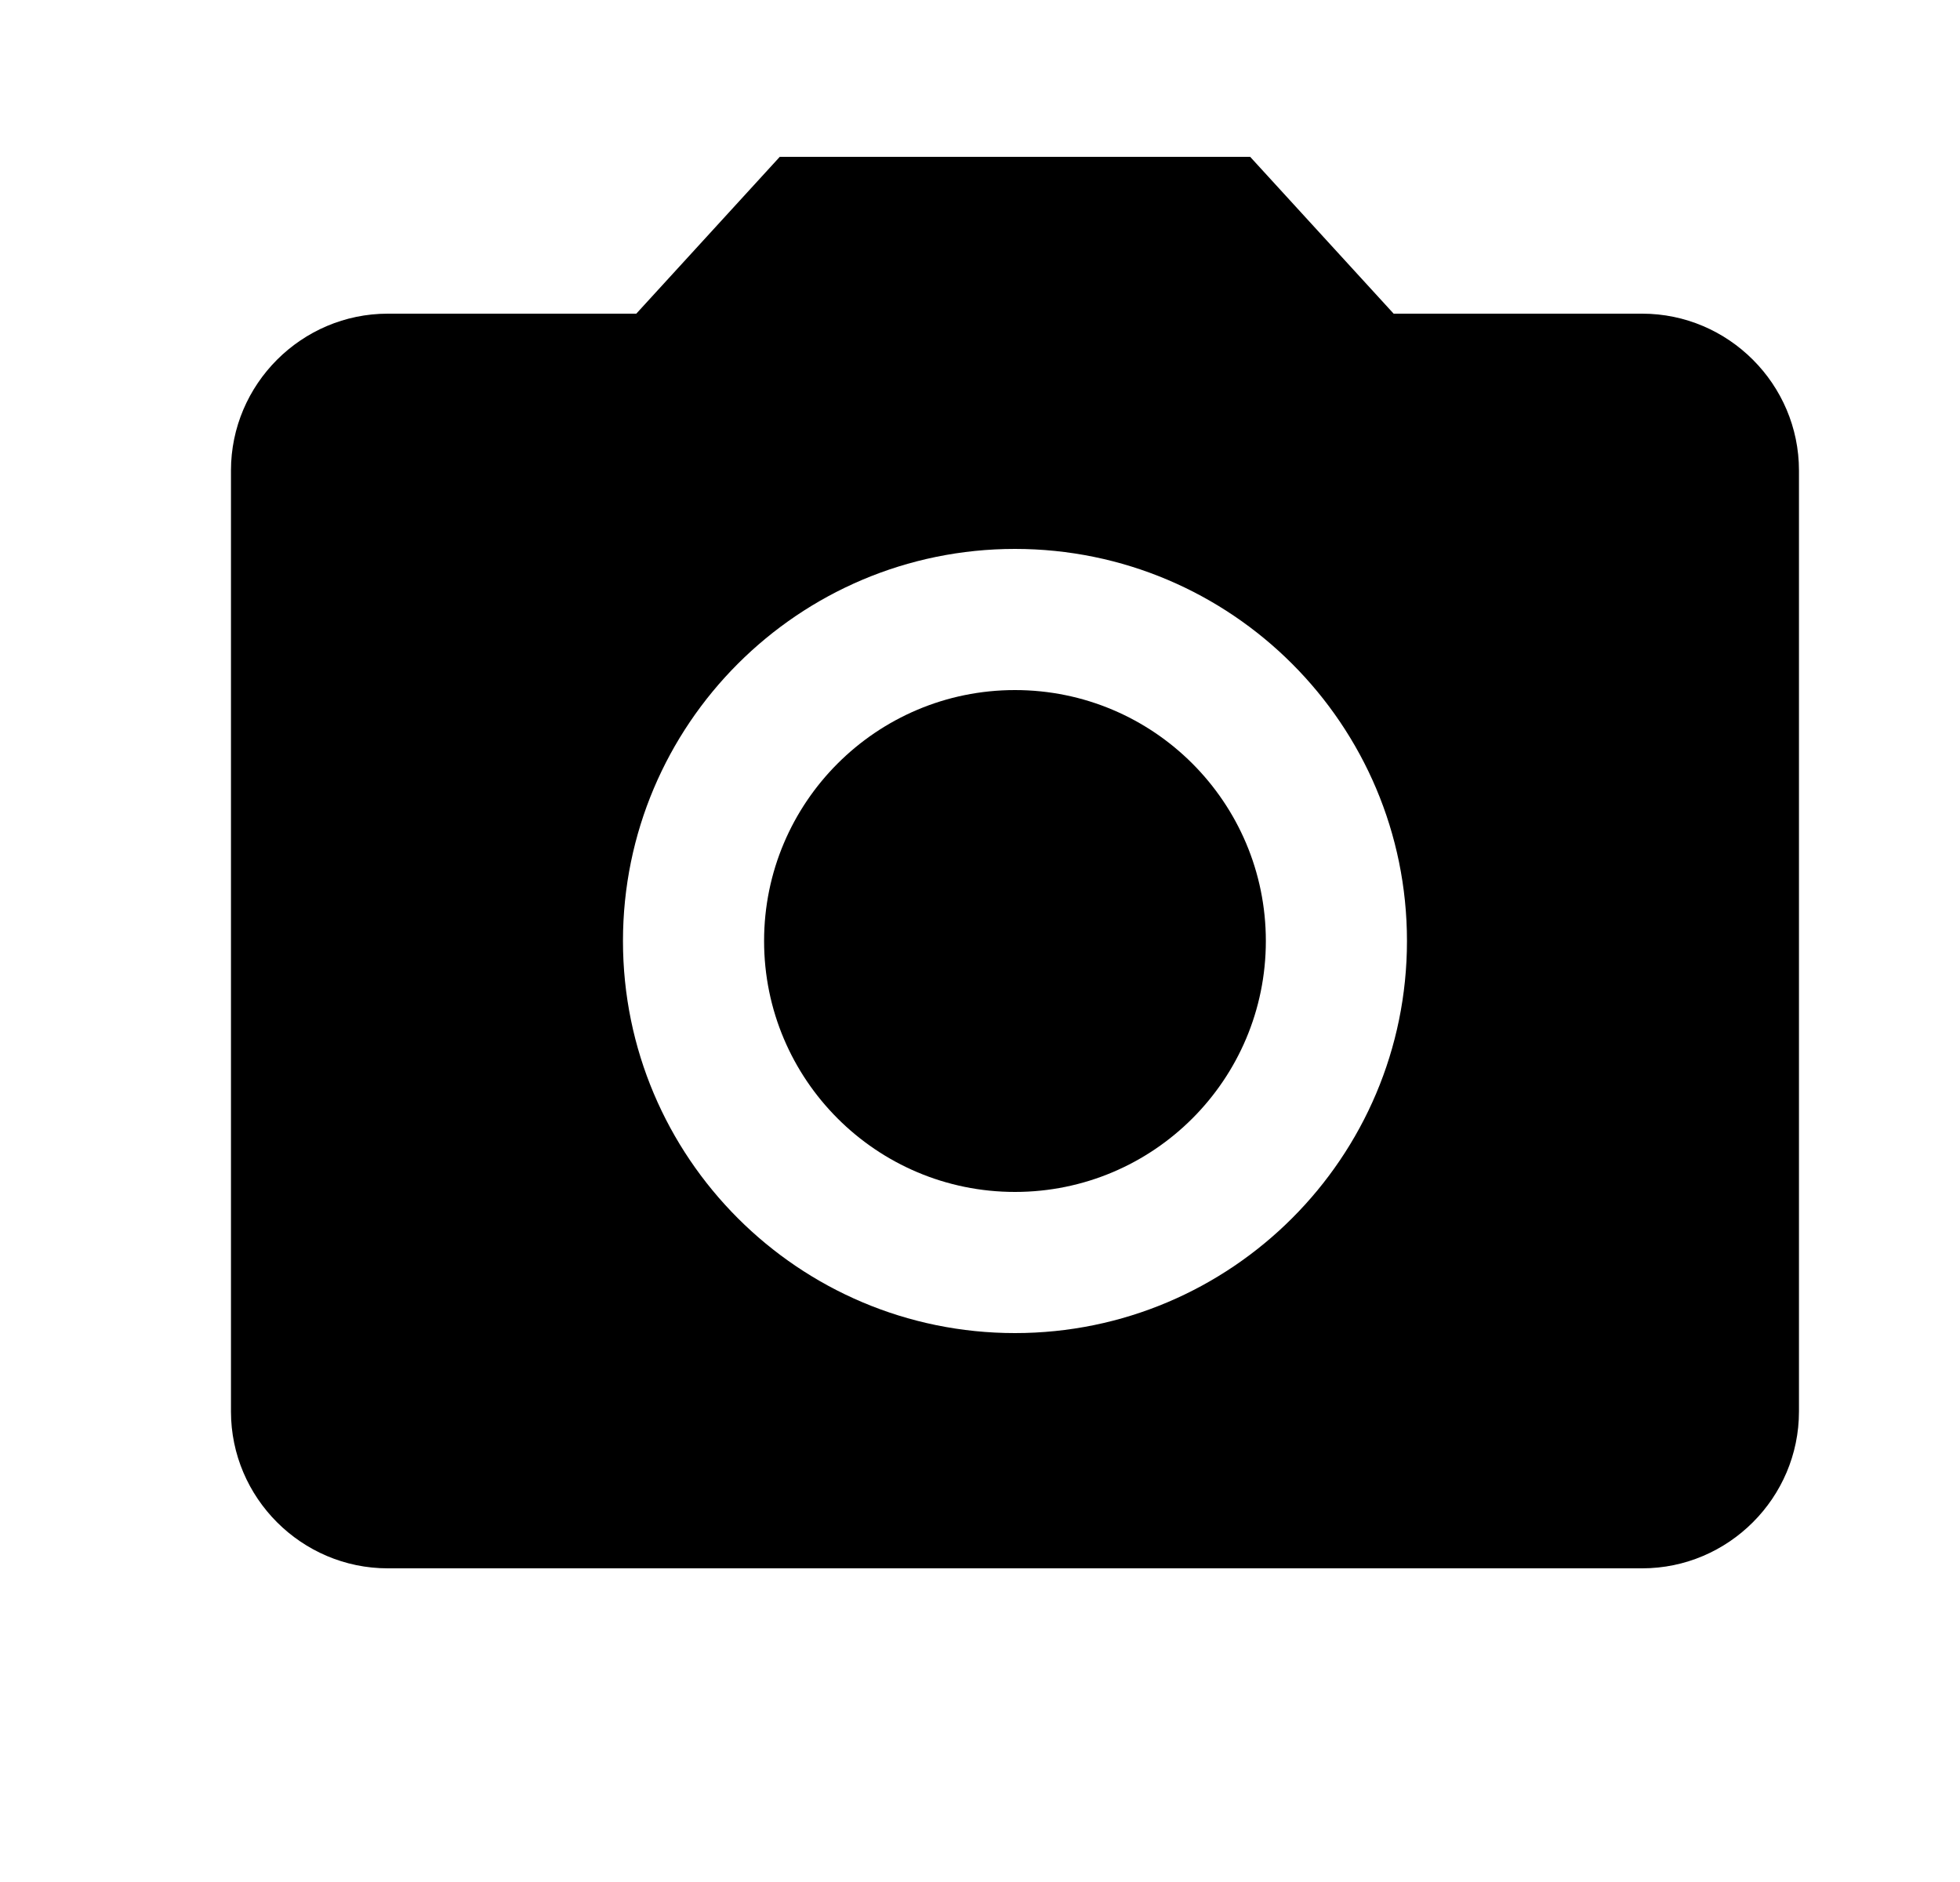 <svg width="25" height="24" viewBox="0 0 25 24" fill="none" xmlns="http://www.w3.org/2000/svg">
<g clip-path="url(#clip0_471_1965)">
<path d="M12.946 15.2C14.714 15.2 16.146 13.767 16.146 12C16.146 10.233 14.714 8.8 12.946 8.8C11.179 8.8 9.746 10.233 9.746 12C9.746 13.767 11.179 15.2 12.946 15.2Z" fill="black"/>
<path d="M9.946 2L8.116 4H4.946C3.846 4 2.946 4.9 2.946 6V18C2.946 19.1 3.846 20 4.946 20H20.946C22.046 20 22.946 19.1 22.946 18V6C22.946 4.9 22.046 4 20.946 4H17.776L15.946 2H9.946ZM12.946 17C10.186 17 7.946 14.76 7.946 12C7.946 9.24 10.186 7 12.946 7C15.706 7 17.946 9.24 17.946 12C17.946 14.76 15.706 17 12.946 17Z" fill="black"/>
</g>
<defs>
<clipPath id="clip0_471_1965">
<rect width="24" height="24" fill="white" transform="translate(0.946)"/>
</clipPath>
</defs>
</svg>

